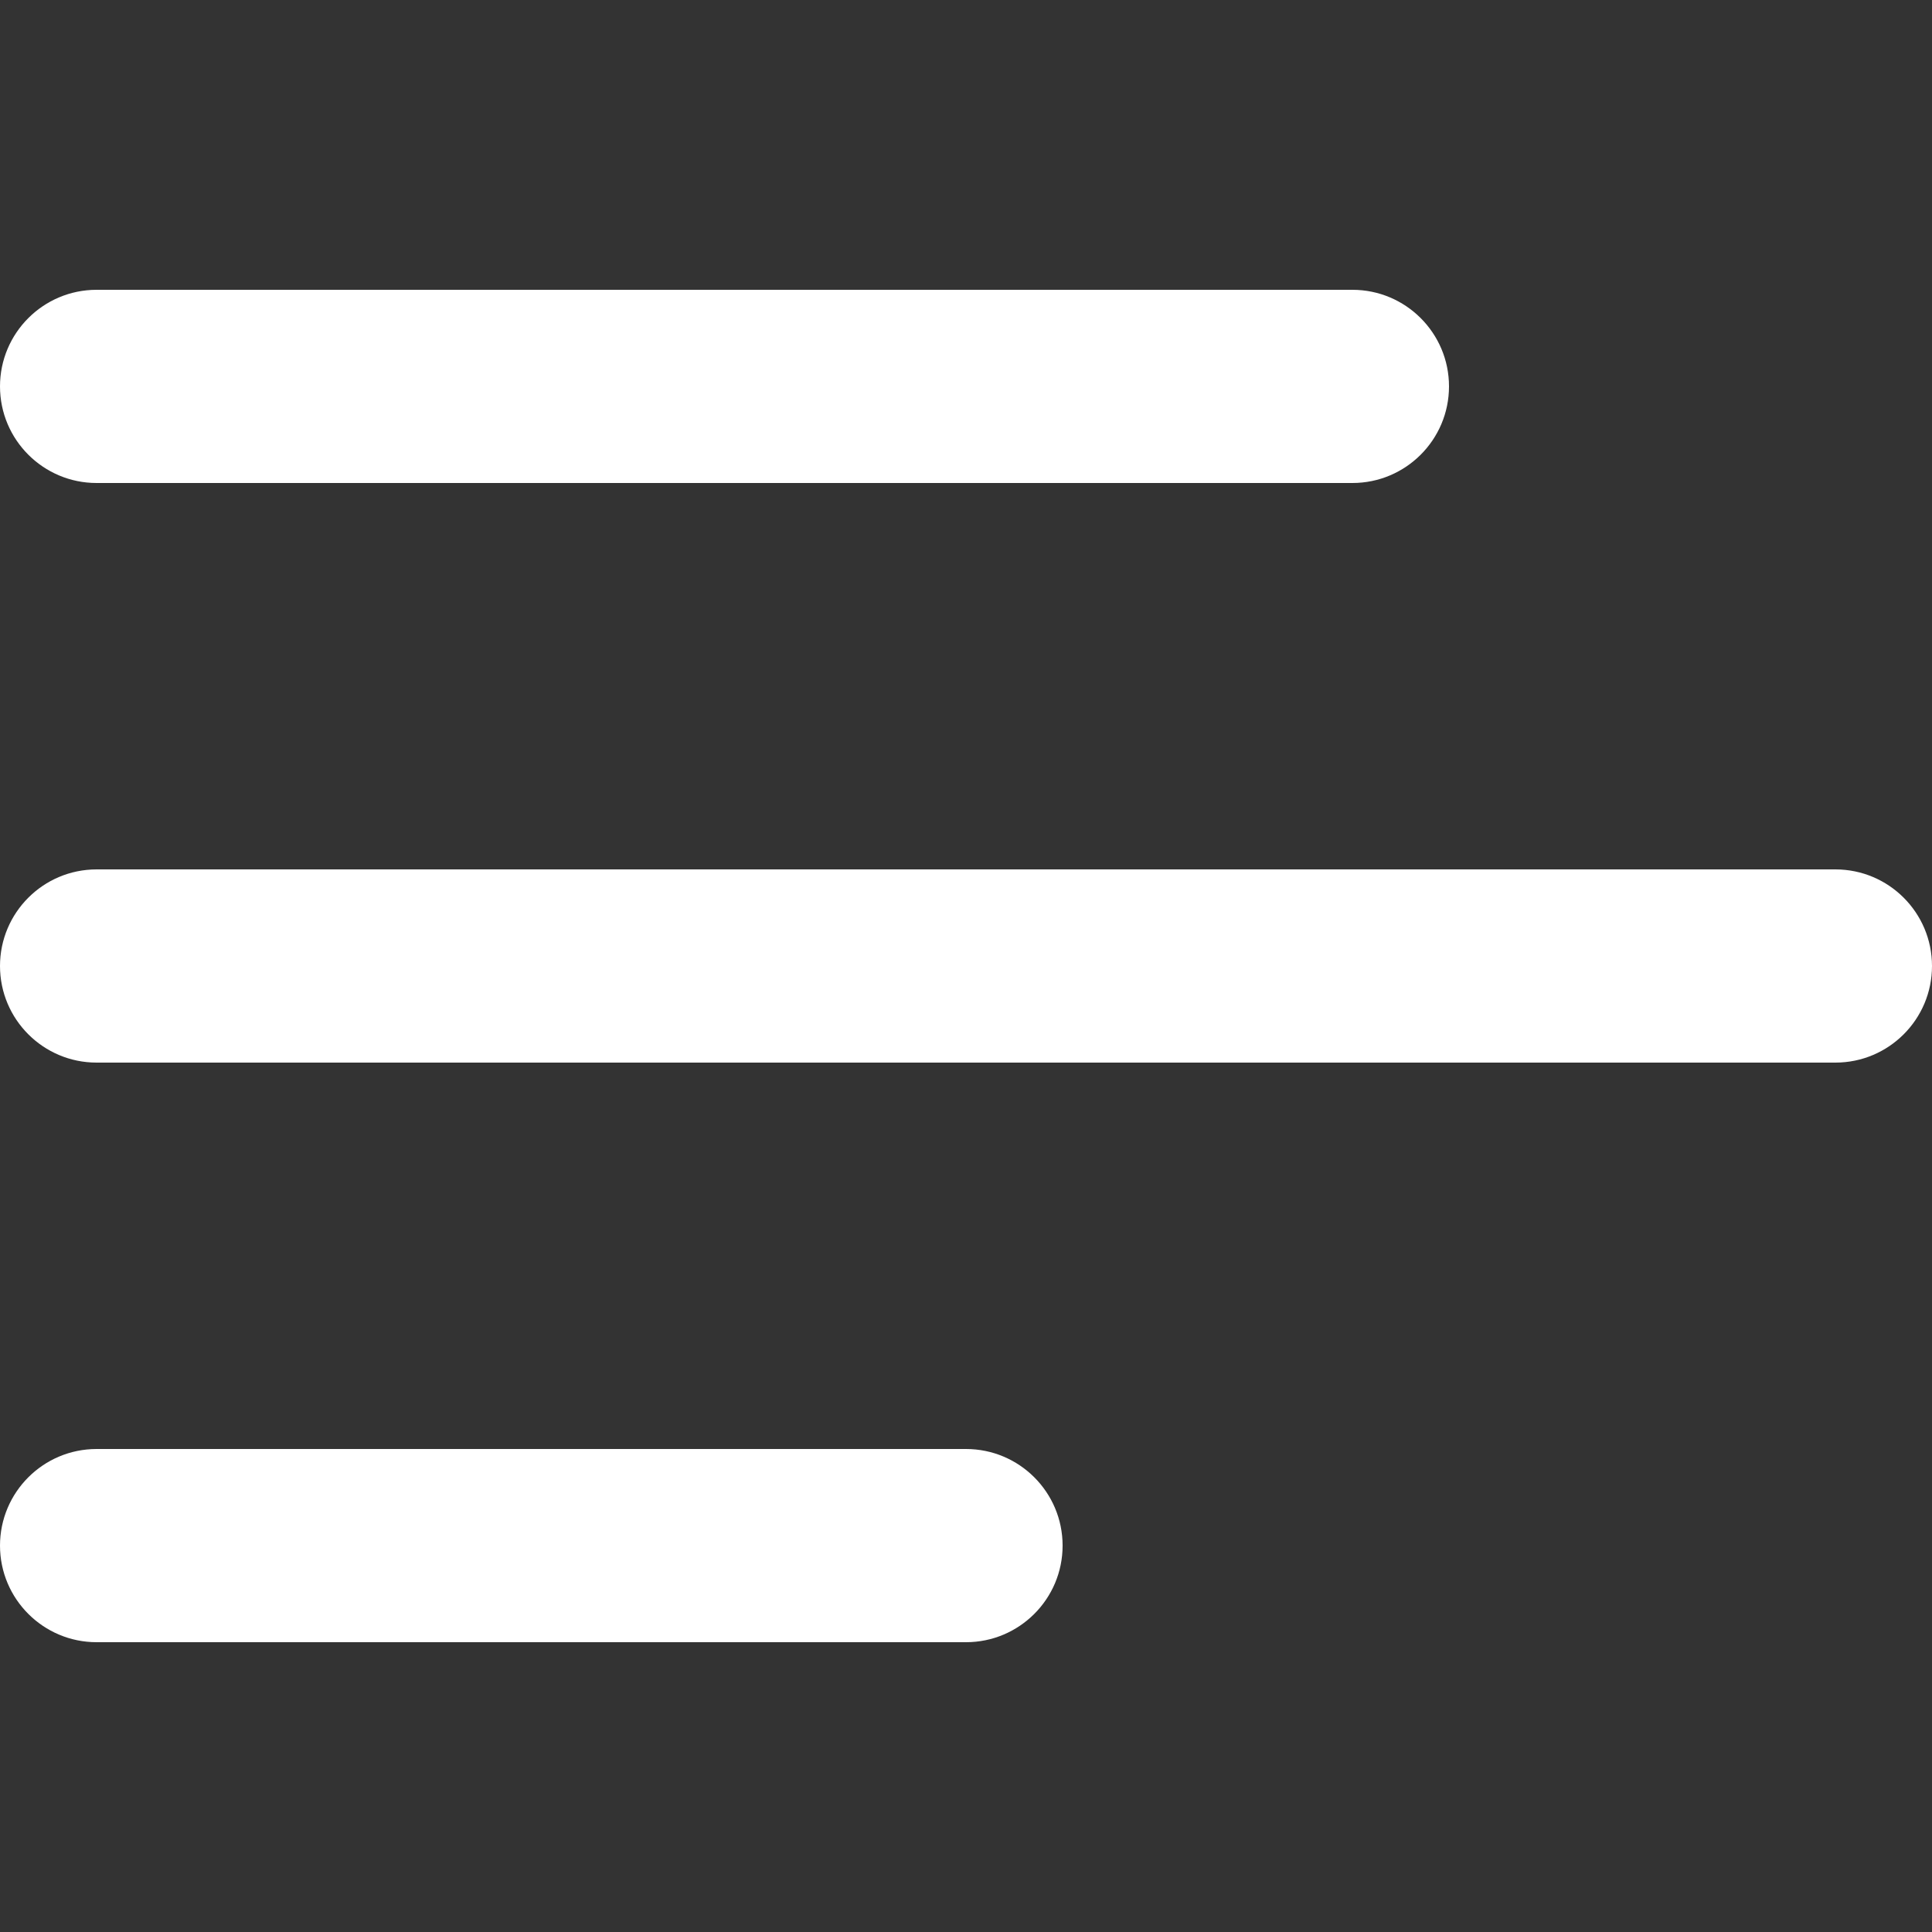 <svg width="20" height="20" viewBox="0 0 20 20" fill="none" xmlns="http://www.w3.org/2000/svg">
<rect x="0" y="0" width="20" height="20" fill="#333333" stroke="none"/>
<g clip-path="url(#clip0_4091_1799)">
<path d="M15 4C15 3.448 14.552 3 14 3H1C0.448 3 0 3.448 0 4C0 4.552 0.448 5 1 5H14C14.552 5 15 4.552 15 4ZM1 9H19C19.552 9 20 9.448 20 10C20 10.552 19.552 11 19 11H1C0.448 11 0 10.552 0 10C0 9.448 0.448 9 1 9ZM1 15H10C10.552 15 11 15.448 11 16C11 16.552 10.552 17 10 17H1C0.448 17 0 16.552 0 16C0 15.448 0.448 15 1 15Z" fill="white"/>
</g>
<defs>
<clipPath id="clip0_4091_1799">
<rect width="20" height="20" fill="white" transform="matrix(-1 0 0 1 20 0)"/>
</clipPath>
</defs>
</svg>
